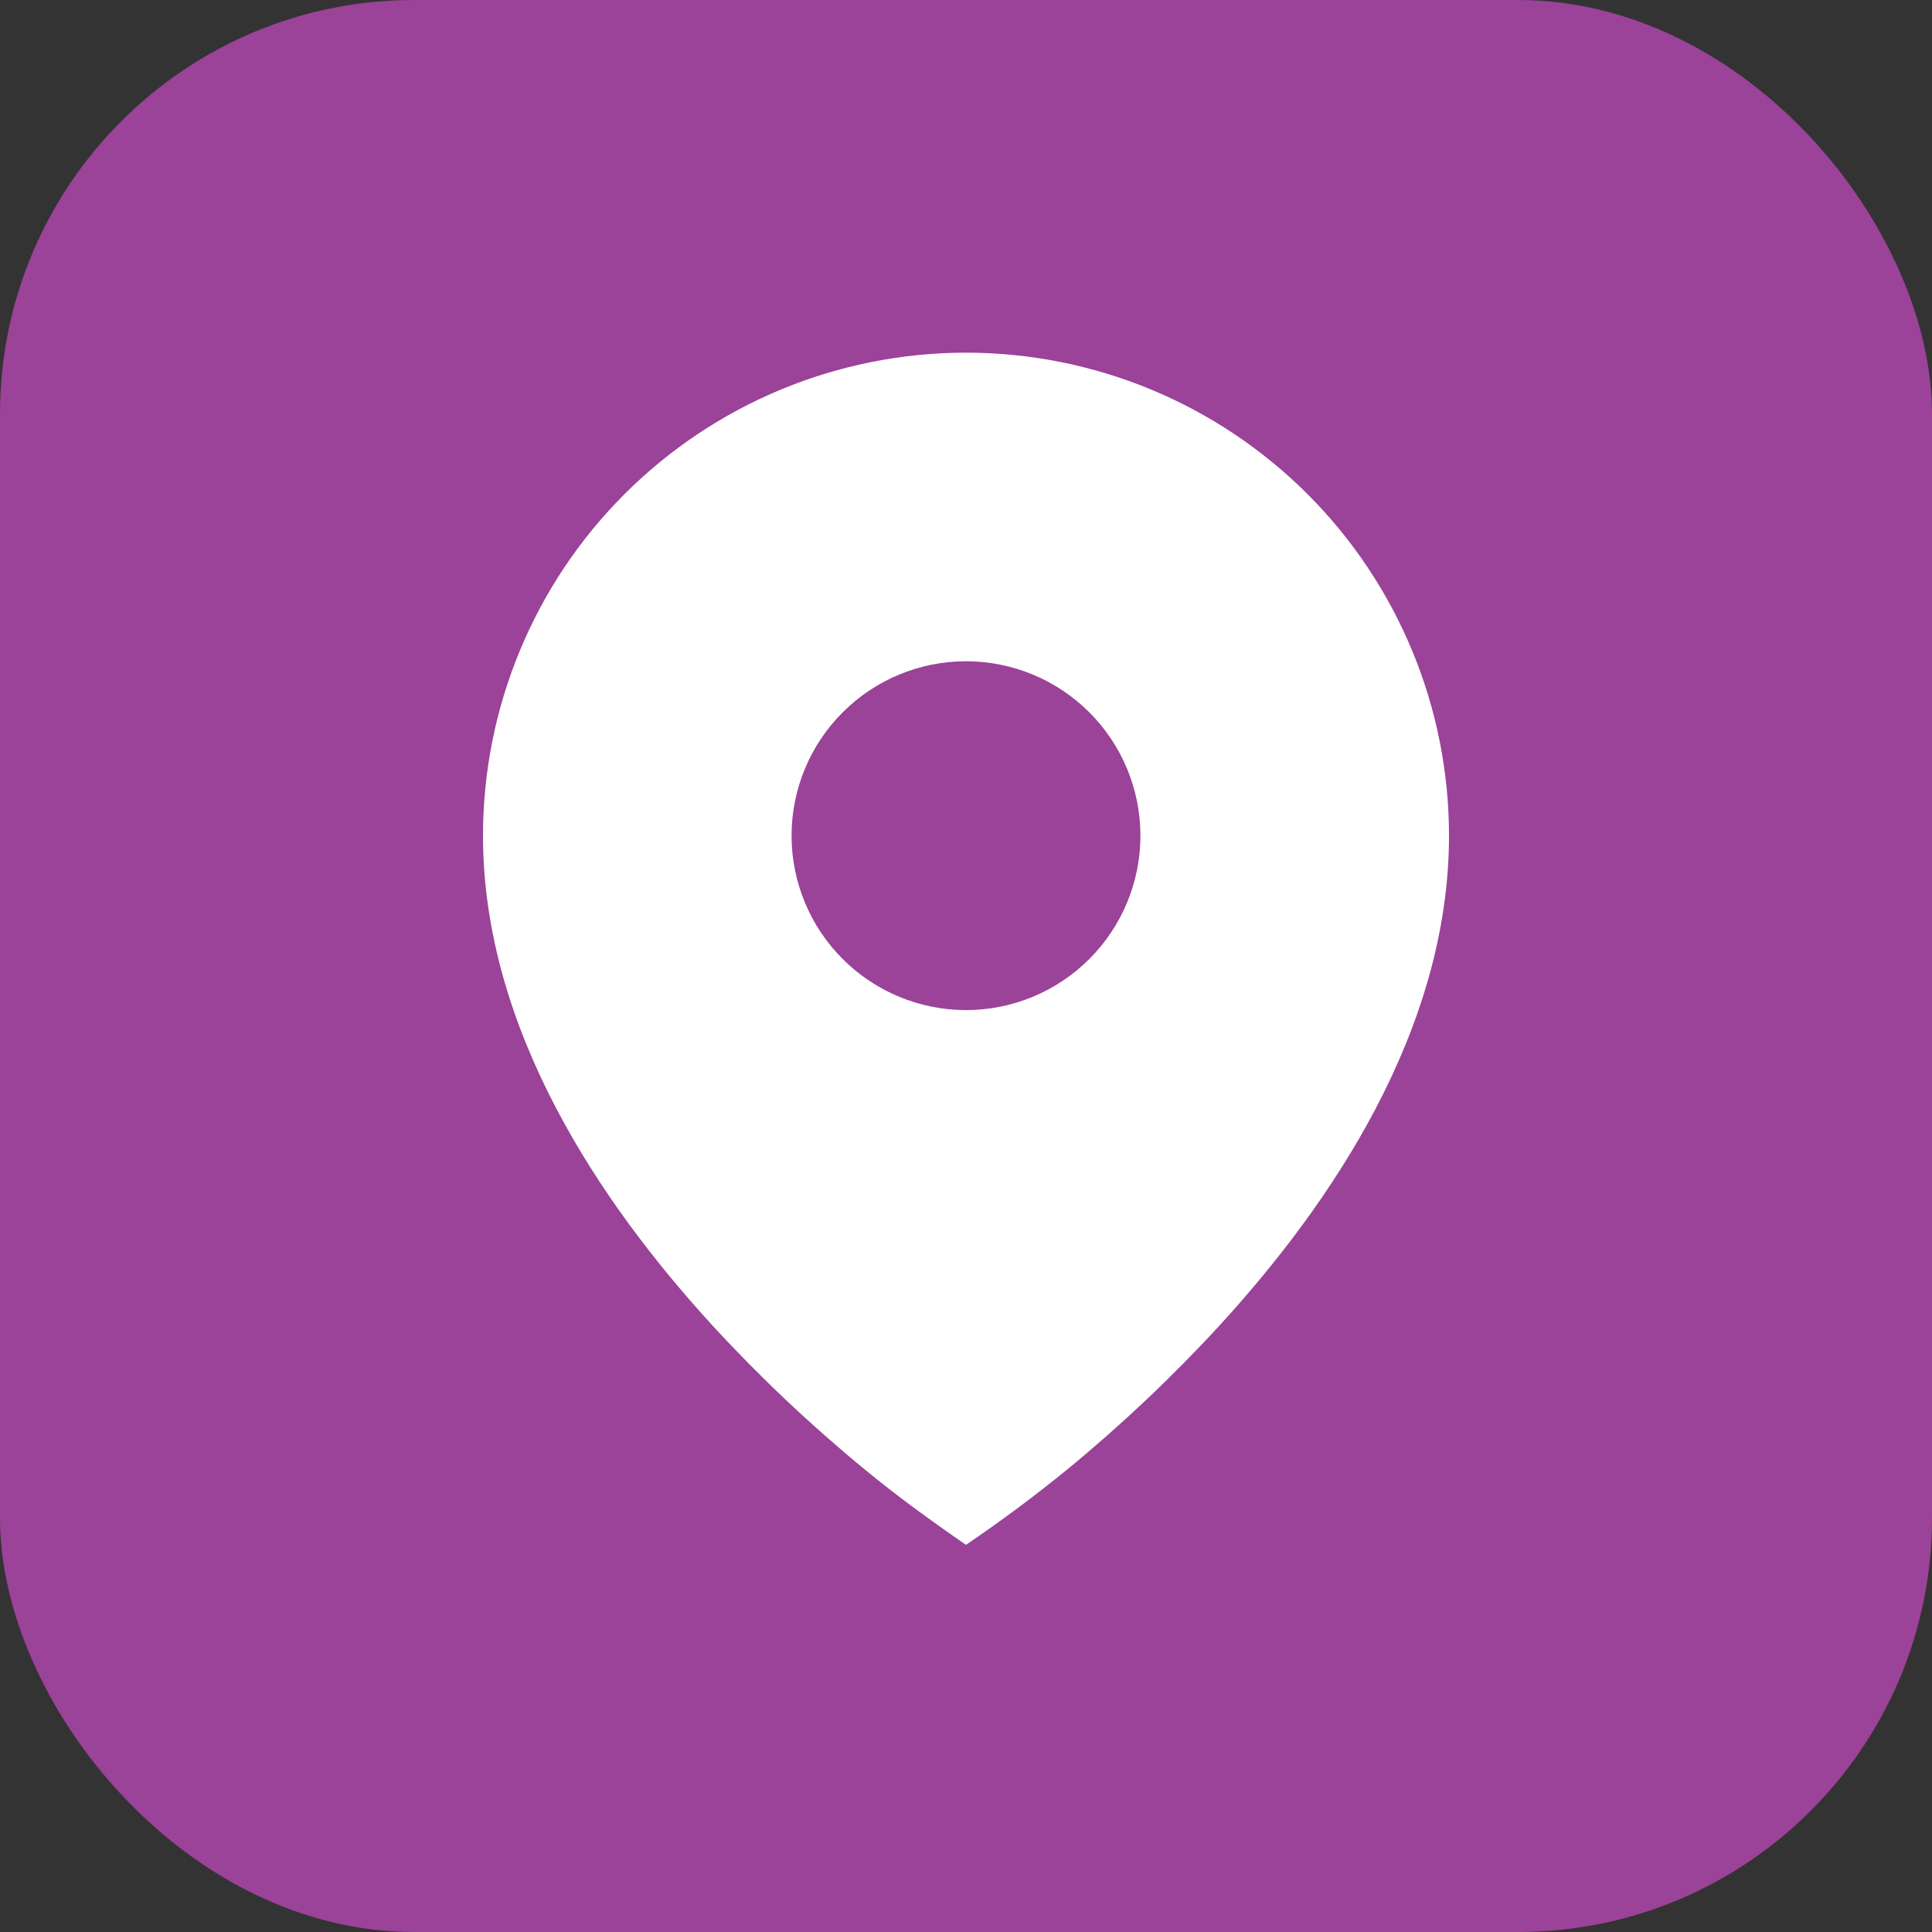 <svg xmlns="http://www.w3.org/2000/svg" width="56" height="56" viewBox="0 0 56 56" fill="none"><rect x="0" y="0" width="56" height="56" fill="#333333" stroke="none"/><rect width="56" height="56" rx="12" fill="#9B4299"></rect><path d="M25.068 42.595C26.01 43.373 26.994 44.084 28 44.778C29.009 44.093 29.987 43.365 30.932 42.595C32.508 41.301 33.991 39.898 35.37 38.397C38.55 34.92 42 29.88 42 24.222C42 22.384 41.638 20.563 40.934 18.865C40.231 17.166 39.2 15.623 37.9 14.323C36.599 13.023 35.056 11.992 33.358 11.288C31.659 10.585 29.838 10.222 28 10.222C26.162 10.222 24.341 10.585 22.642 11.288C20.944 11.992 19.401 13.023 18.101 14.323C16.8 15.623 15.769 17.166 15.066 18.865C14.362 20.563 14 22.384 14 24.222C14 29.88 17.45 34.918 20.63 38.397C22.009 39.899 23.492 41.301 25.068 42.595ZM28 29.278C26.659 29.278 25.373 28.745 24.425 27.797C23.477 26.849 22.944 25.563 22.944 24.222C22.944 22.882 23.477 21.596 24.425 20.648C25.373 19.7 26.659 19.167 28 19.167C29.341 19.167 30.627 19.7 31.575 20.648C32.523 21.596 33.056 22.882 33.056 24.222C33.056 25.563 32.523 26.849 31.575 27.797C30.627 28.745 29.341 29.278 28 29.278Z" fill="white"></path></svg>